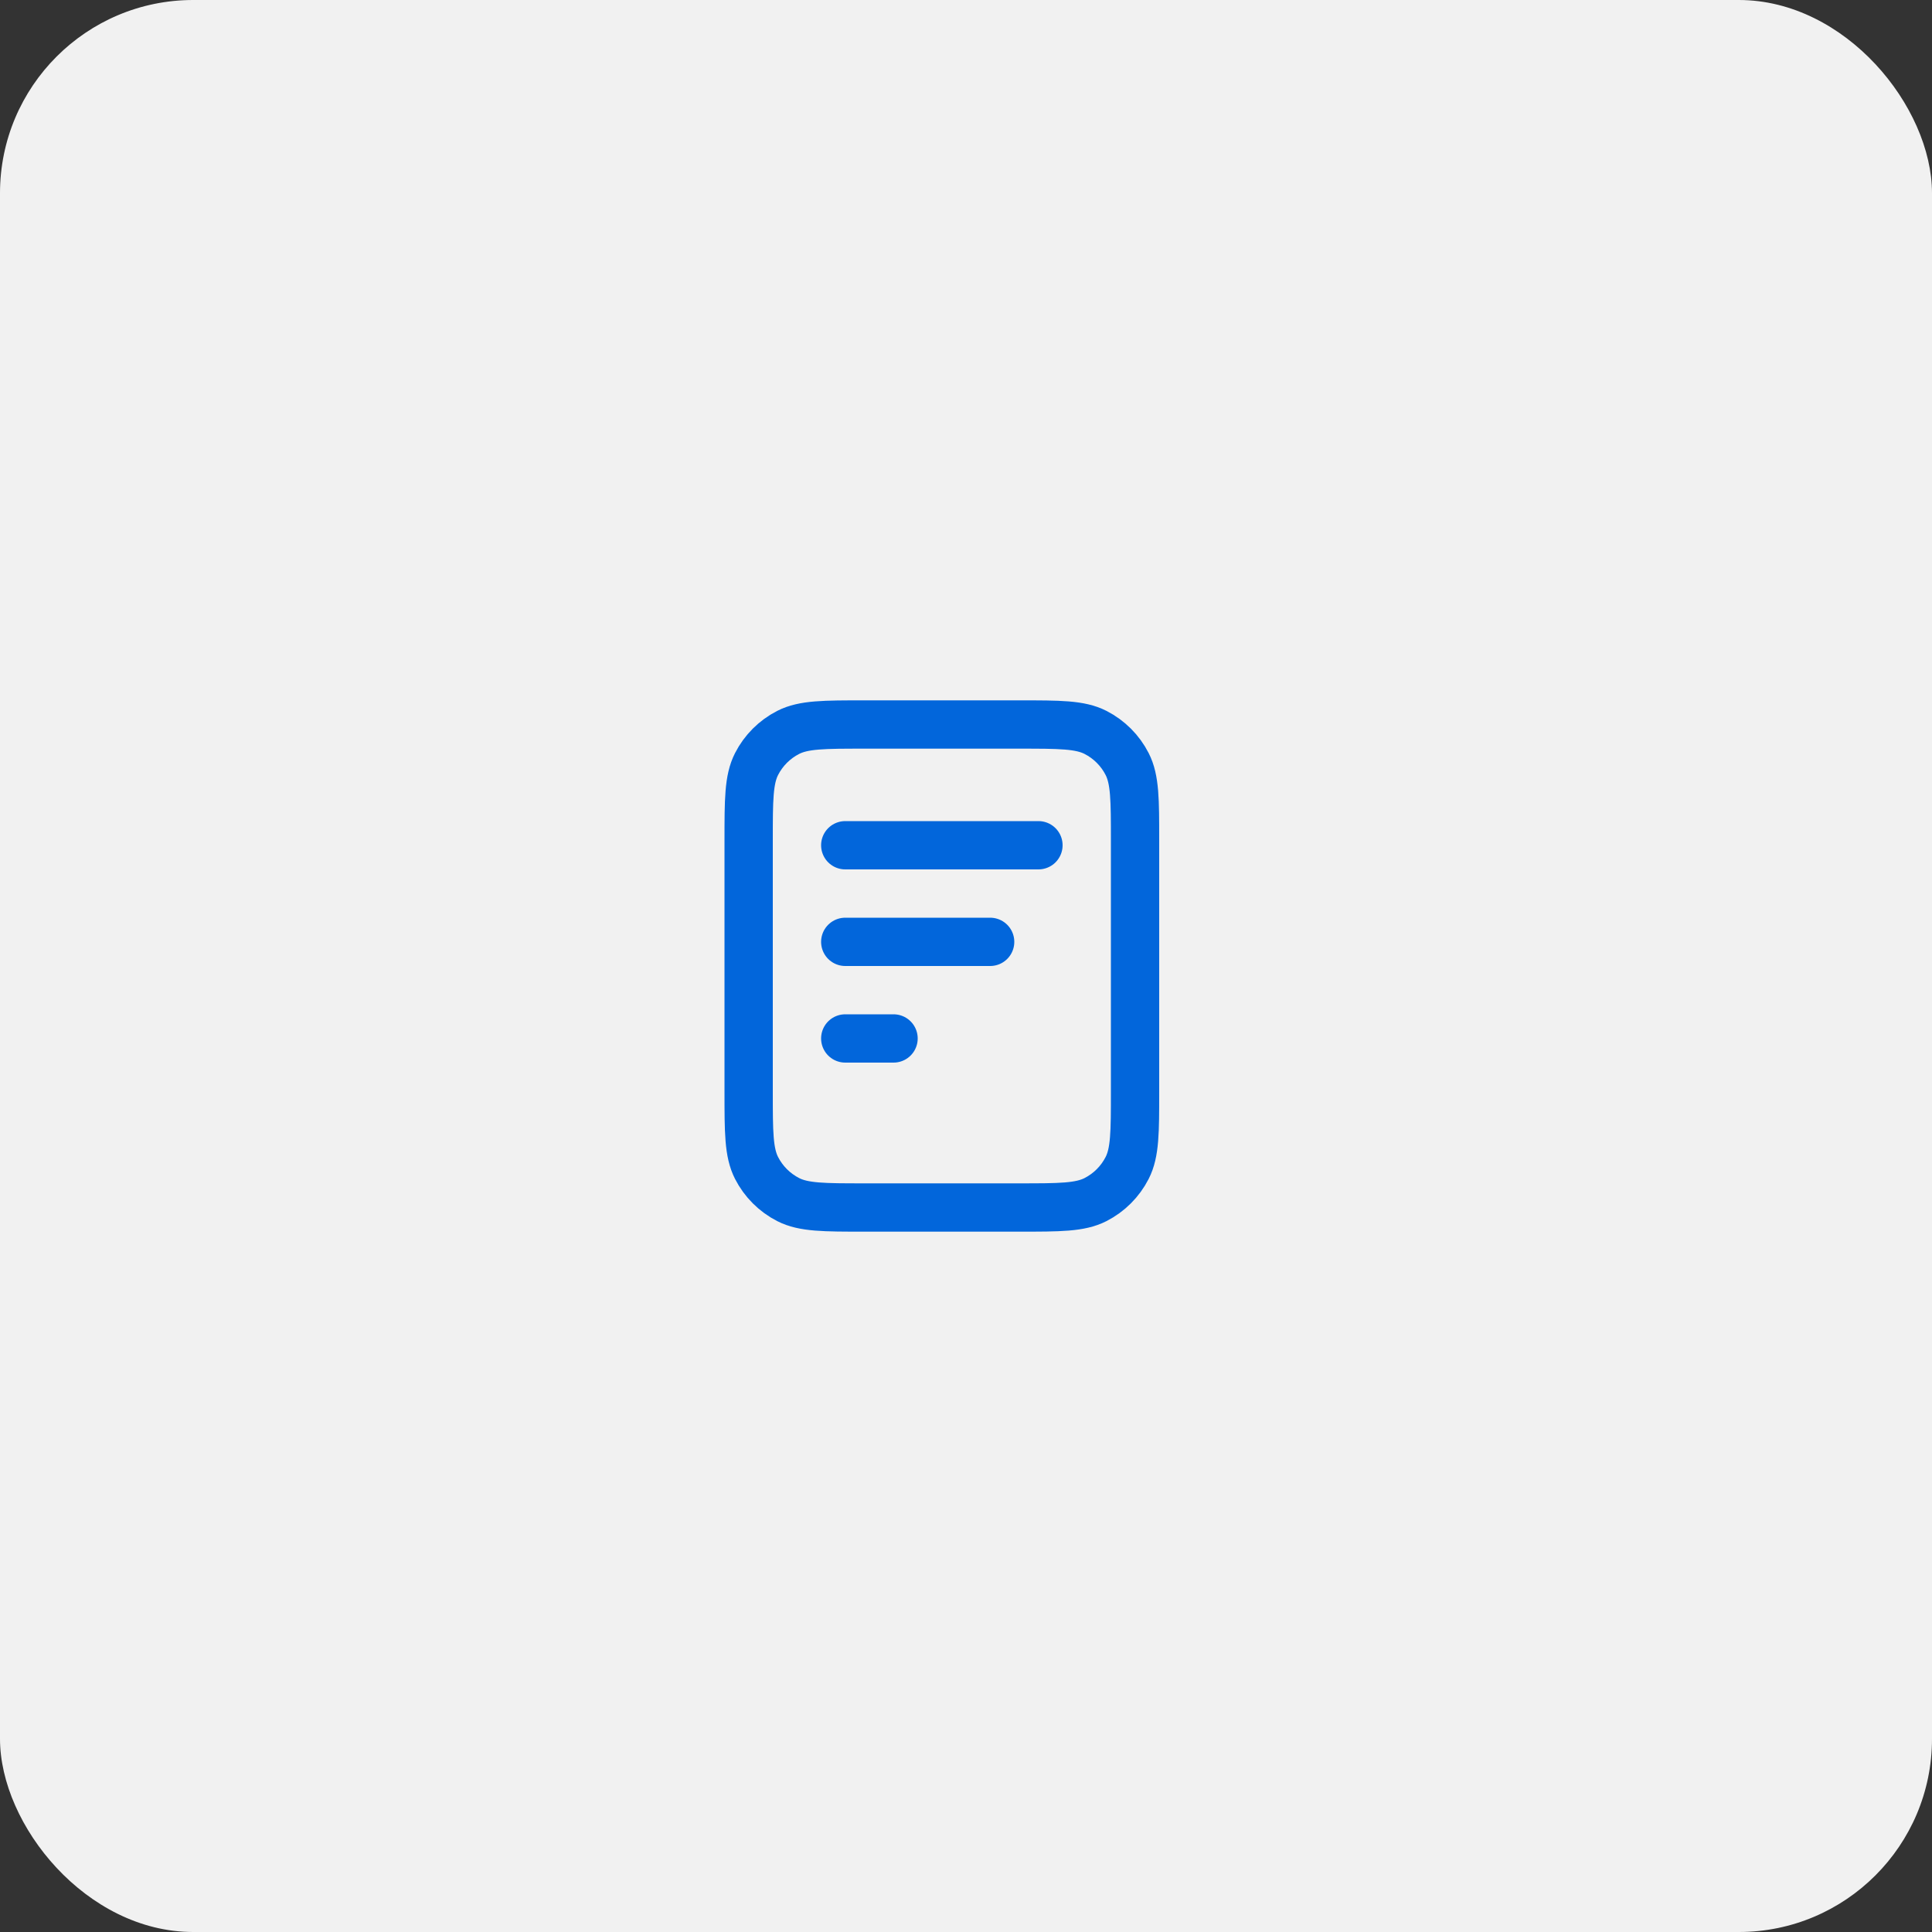 <svg width="80" height="80" viewBox="0 0 80 80" fill="none" xmlns="http://www.w3.org/2000/svg">
<rect x="0" y="0" width="80" height="80" fill="#333333" stroke="none"/>
<g clip-path="url(#clip0_7004_12606)">
<rect width="80" height="80" rx="8" fill="#F1F1F1"/>
<path d="M41 39H35M37 43H35M43 35H35M47 34.8V45.2C47 46.88 47 47.72 46.673 48.362C46.385 48.926 45.926 49.385 45.362 49.673C44.72 50 43.88 50 42.2 50H35.8C34.12 50 33.28 50 32.638 49.673C32.074 49.385 31.615 48.926 31.327 48.362C31 47.72 31 46.88 31 45.2V34.8C31 33.12 31 32.28 31.327 31.638C31.615 31.073 32.074 30.615 32.638 30.327C33.28 30 34.12 30 35.8 30H42.2C43.88 30 44.72 30 45.362 30.327C45.926 30.615 46.385 31.073 46.673 31.638C47 32.28 47 33.12 47 34.8Z" stroke="#0266DB" stroke-width="2" stroke-linecap="round" stroke-linejoin="round"/>
</g>
<defs>
<clipPath id="clip0_7004_12606">
<rect width="80" height="80" rx="8" fill="white"/>
</clipPath>
</defs>
</svg>

